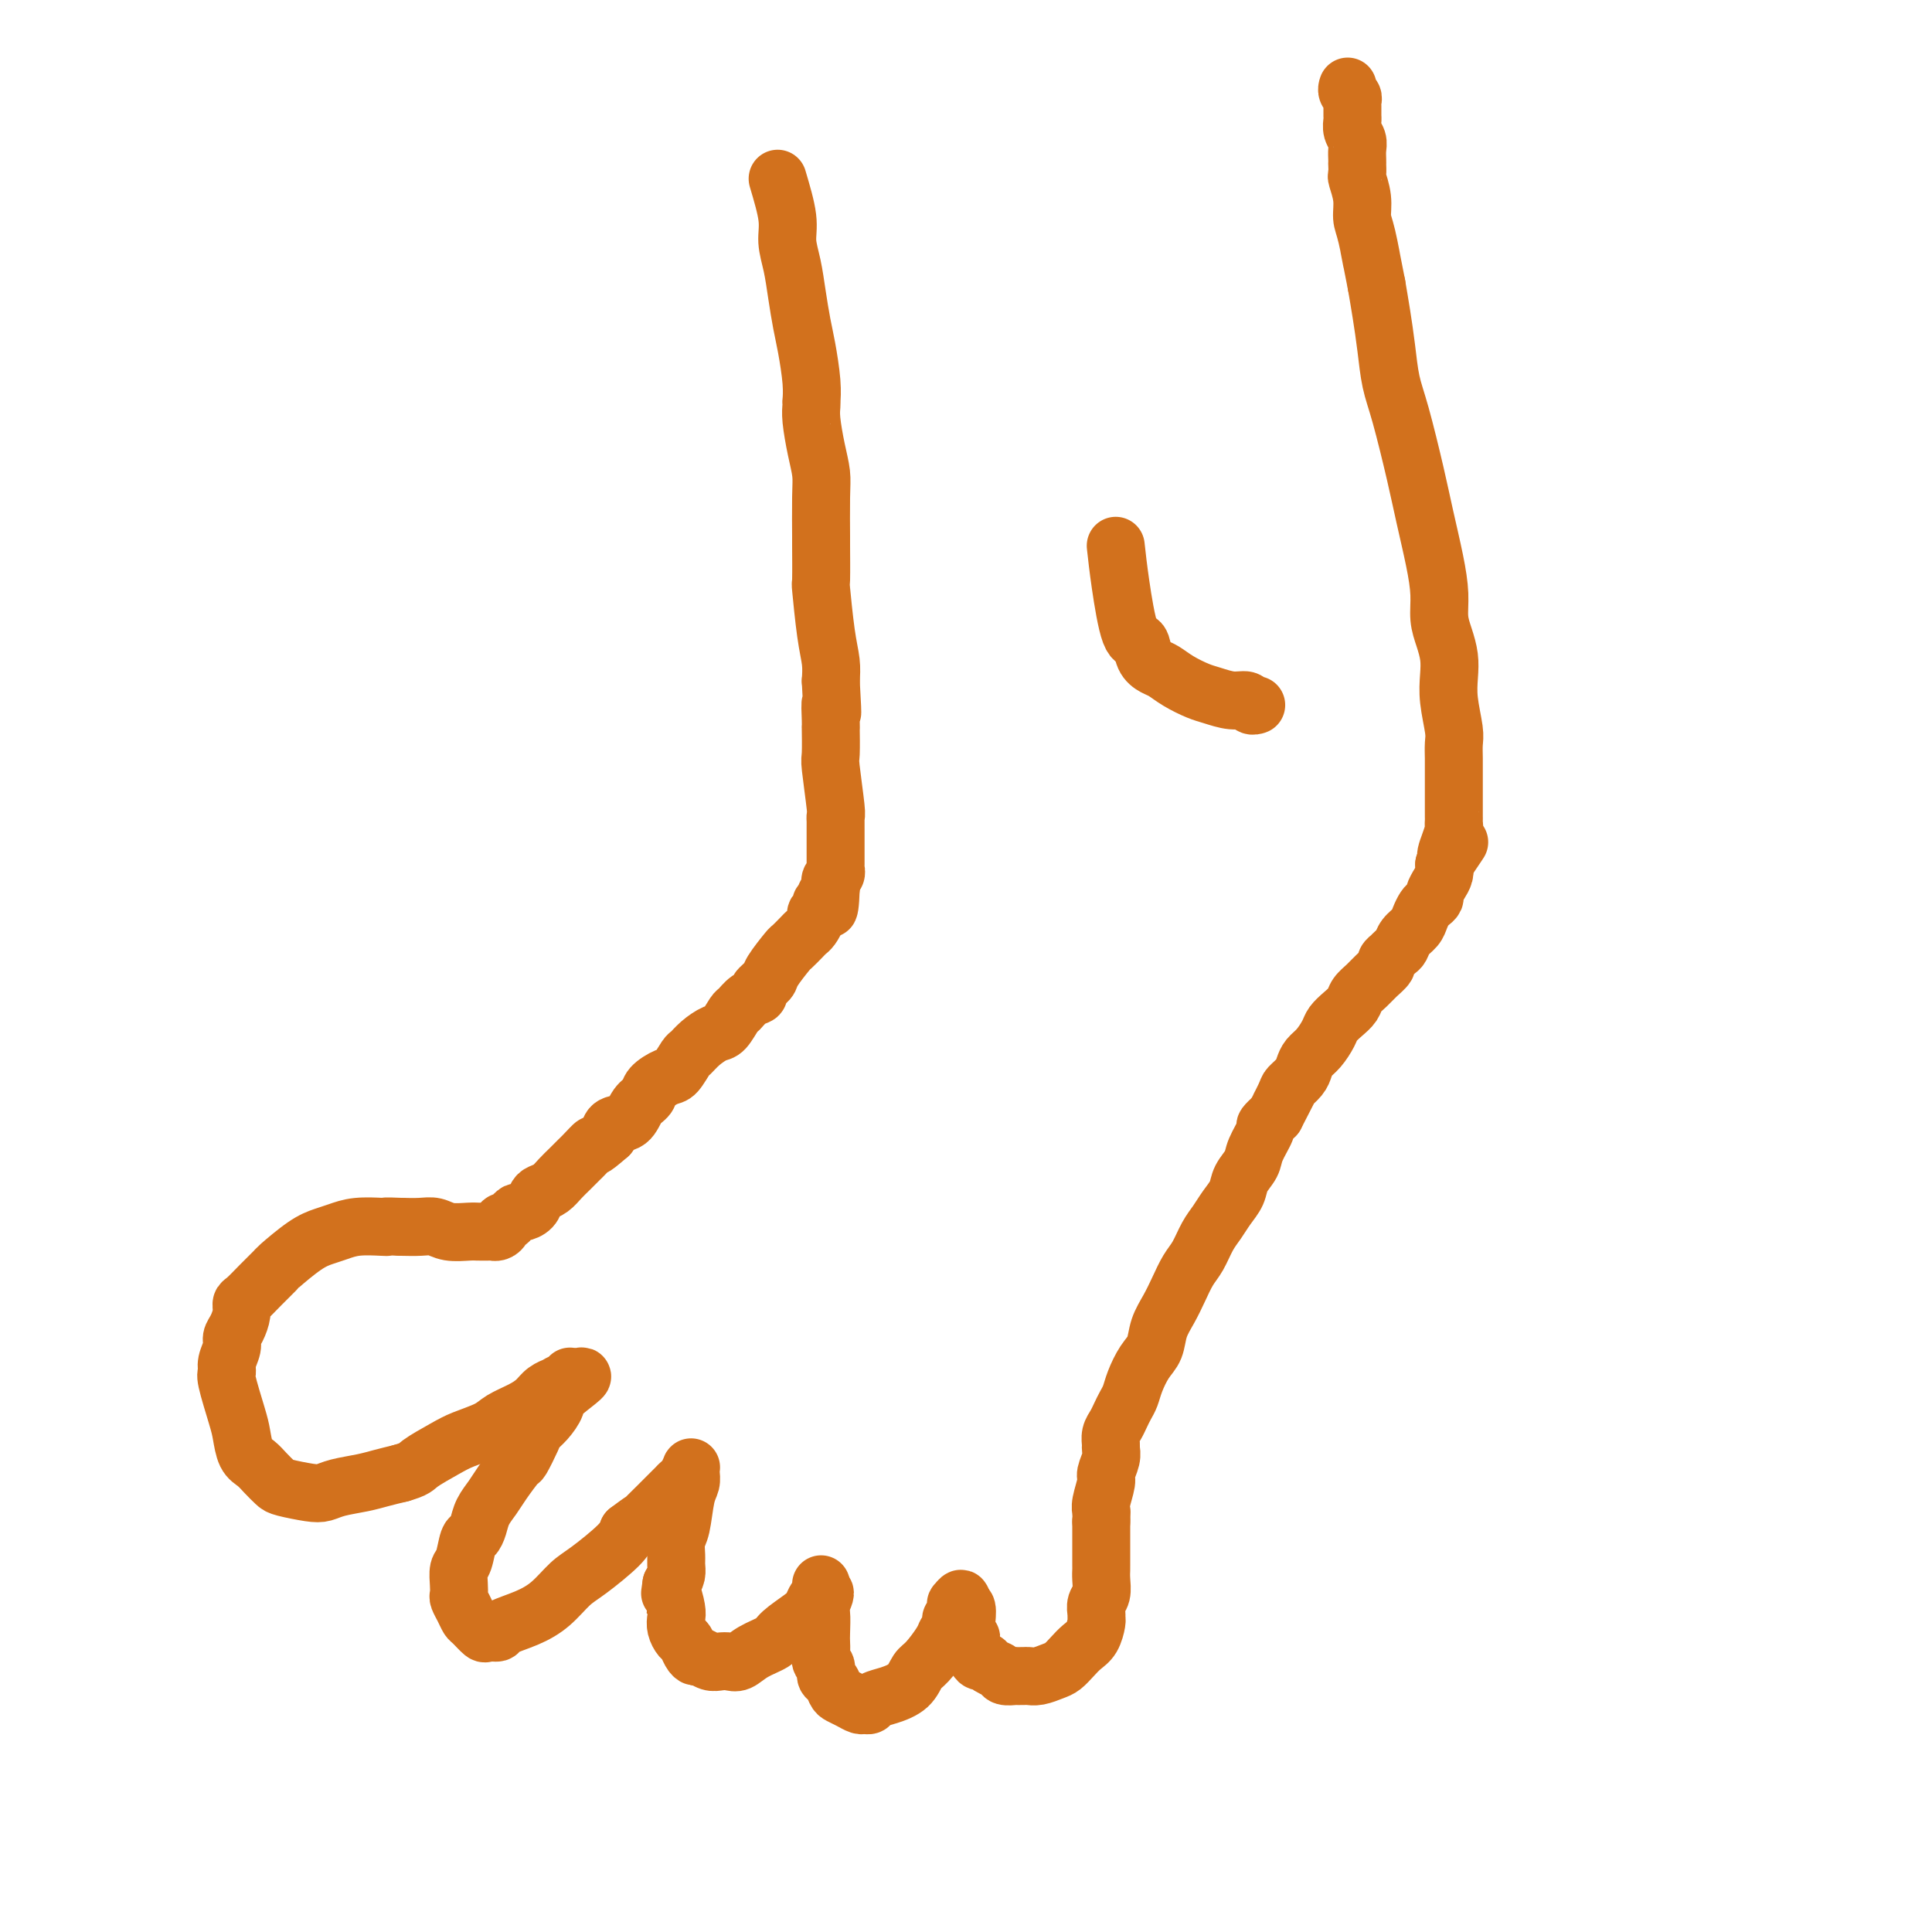 <svg viewBox='0 0 400 400' version='1.1' xmlns='http://www.w3.org/2000/svg' xmlns:xlink='http://www.w3.org/1999/xlink'><g fill='none' stroke='#D2711D' stroke-width='12' stroke-linecap='round' stroke-linejoin='round'><path d='M161,37c0.869,2.929 1.739,5.858 2,8c0.261,2.142 -0.085,3.497 0,5c0.085,1.503 0.601,3.153 1,5c0.399,1.847 0.681,3.890 1,6c0.319,2.110 0.674,4.288 1,6c0.326,1.712 0.624,2.958 1,5c0.376,2.042 0.832,4.879 1,7c0.168,2.121 0.048,3.525 0,4c-0.048,0.475 -0.023,0.020 0,0c0.023,-0.020 0.045,0.394 0,1c-0.045,0.606 -0.156,1.404 0,3c0.156,1.596 0.578,3.990 1,6c0.422,2.010 0.845,3.637 1,5c0.155,1.363 0.041,2.463 0,5c-0.041,2.537 -0.008,6.512 0,8c0.008,1.488 -0.008,0.487 0,2c0.008,1.513 0.041,5.538 0,7c-0.041,1.462 -0.155,0.361 0,2c0.155,1.639 0.580,6.018 1,9c0.420,2.982 0.834,4.566 1,6c0.166,1.434 0.083,2.717 0,4'/><path d='M172,141c0.619,10.580 0.166,6.030 0,5c-0.166,-1.030 -0.046,1.461 0,3c0.046,1.539 0.016,2.125 0,2c-0.016,-0.125 -0.018,-0.962 0,0c0.018,0.962 0.057,3.724 0,5c-0.057,1.276 -0.212,1.066 0,3c0.212,1.934 0.789,6.014 1,8c0.211,1.986 0.057,1.880 0,2c-0.057,0.120 -0.015,0.467 0,1c0.015,0.533 0.004,1.253 0,2c-0.004,0.747 -0.001,1.520 0,2c0.001,0.480 0.000,0.668 0,1c-0.000,0.332 -0.000,0.810 0,1c0.000,0.190 -0.000,0.092 0,0c0.000,-0.092 0.000,-0.178 0,0c-0.000,0.178 -0.000,0.621 0,1c0.000,0.379 0.001,0.693 0,1c-0.001,0.307 -0.004,0.607 0,1c0.004,0.393 0.015,0.880 0,1c-0.015,0.120 -0.057,-0.126 0,0c0.057,0.126 0.211,0.625 0,1c-0.211,0.375 -0.789,0.626 -1,1c-0.211,0.374 -0.057,0.870 0,1c0.057,0.130 0.016,-0.106 0,0c-0.016,0.106 -0.008,0.553 0,1'/><path d='M172,184c-0.244,7.118 -0.854,3.413 -1,2c-0.146,-1.413 0.172,-0.534 0,0c-0.172,0.534 -0.834,0.724 -1,1c-0.166,0.276 0.162,0.637 0,1c-0.162,0.363 -0.816,0.726 -1,1c-0.184,0.274 0.101,0.459 0,1c-0.101,0.541 -0.588,1.437 -1,2c-0.412,0.563 -0.748,0.791 -1,1c-0.252,0.209 -0.419,0.398 -1,1c-0.581,0.602 -1.575,1.618 -2,2c-0.425,0.382 -0.280,0.130 -1,1c-0.720,0.870 -2.304,2.862 -3,4c-0.696,1.138 -0.505,1.423 -1,2c-0.495,0.577 -1.676,1.448 -2,2c-0.324,0.552 0.208,0.786 0,1c-0.208,0.214 -1.157,0.410 -2,1c-0.843,0.590 -1.580,1.575 -2,2c-0.420,0.425 -0.522,0.289 -1,1c-0.478,0.711 -1.331,2.268 -2,3c-0.669,0.732 -1.152,0.638 -2,1c-0.848,0.362 -2.060,1.181 -3,2c-0.940,0.819 -1.608,1.637 -2,2c-0.392,0.363 -0.510,0.272 -1,1c-0.490,0.728 -1.353,2.277 -2,3c-0.647,0.723 -1.078,0.621 -2,1c-0.922,0.379 -2.334,1.238 -3,2c-0.666,0.762 -0.584,1.425 -1,2c-0.416,0.575 -1.328,1.061 -2,2c-0.672,0.939 -1.104,2.330 -2,3c-0.896,0.670 -2.256,0.620 -3,1c-0.744,0.380 -0.872,1.190 -1,2'/><path d='M126,235c-4.280,3.744 -2.981,2.105 -3,2c-0.019,-0.105 -1.356,1.323 -2,2c-0.644,0.677 -0.596,0.601 -1,1c-0.404,0.399 -1.260,1.272 -2,2c-0.740,0.728 -1.363,1.312 -2,2c-0.637,0.688 -1.288,1.481 -2,2c-0.712,0.519 -1.486,0.765 -2,1c-0.514,0.235 -0.768,0.458 -1,1c-0.232,0.542 -0.443,1.403 -1,2c-0.557,0.597 -1.460,0.930 -2,1c-0.540,0.070 -0.718,-0.122 -1,0c-0.282,0.122 -0.667,0.558 -1,1c-0.333,0.442 -0.615,0.889 -1,1c-0.385,0.111 -0.873,-0.114 -1,0c-0.127,0.114 0.105,0.566 0,1c-0.105,0.434 -0.549,0.848 -1,1c-0.451,0.152 -0.908,0.041 -1,0c-0.092,-0.041 0.183,-0.011 0,0c-0.183,0.011 -0.824,0.003 -1,0c-0.176,-0.003 0.112,0.000 0,0c-0.112,-0.000 -0.624,-0.004 -1,0c-0.376,0.004 -0.617,0.015 -1,0c-0.383,-0.015 -0.909,-0.057 -2,0c-1.091,0.057 -2.746,0.211 -4,0c-1.254,-0.211 -2.107,-0.788 -3,-1c-0.893,-0.212 -1.827,-0.061 -3,0c-1.173,0.061 -2.587,0.030 -4,0'/><path d='M83,254c-3.779,-0.158 -3.228,-0.054 -3,0c0.228,0.054 0.132,0.056 -1,0c-1.132,-0.056 -3.299,-0.172 -5,0c-1.701,0.172 -2.937,0.632 -4,1c-1.063,0.368 -1.954,0.643 -3,1c-1.046,0.357 -2.248,0.796 -4,2c-1.752,1.204 -4.053,3.172 -5,4c-0.947,0.828 -0.540,0.514 -1,1c-0.460,0.486 -1.786,1.772 -3,3c-1.214,1.228 -2.315,2.398 -3,3c-0.685,0.602 -0.953,0.636 -1,1c-0.047,0.364 0.127,1.060 0,2c-0.127,0.940 -0.555,2.126 -1,3c-0.445,0.874 -0.906,1.437 -1,2c-0.094,0.563 0.178,1.127 0,2c-0.178,0.873 -0.805,2.056 -1,3c-0.195,0.944 0.041,1.650 0,2c-0.041,0.350 -0.359,0.345 0,2c0.359,1.655 1.394,4.971 2,7c0.606,2.029 0.782,2.771 1,4c0.218,1.229 0.478,2.945 1,4c0.522,1.055 1.305,1.449 2,2c0.695,0.551 1.302,1.259 2,2c0.698,0.741 1.486,1.516 2,2c0.514,0.484 0.752,0.677 2,1c1.248,0.323 3.505,0.777 5,1c1.495,0.223 2.226,0.214 3,0c0.774,-0.214 1.589,-0.635 3,-1c1.411,-0.365 3.418,-0.675 5,-1c1.582,-0.325 2.738,-0.664 4,-1c1.262,-0.336 2.631,-0.668 4,-1'/><path d='M83,305c3.123,-0.915 2.932,-1.204 4,-2c1.068,-0.796 3.395,-2.100 5,-3c1.605,-0.900 2.489,-1.396 4,-2c1.511,-0.604 3.650,-1.317 5,-2c1.350,-0.683 1.911,-1.336 3,-2c1.089,-0.664 2.707,-1.340 4,-2c1.293,-0.660 2.262,-1.305 3,-2c0.738,-0.695 1.245,-1.439 2,-2c0.755,-0.561 1.757,-0.939 2,-1c0.243,-0.061 -0.275,0.196 0,0c0.275,-0.196 1.342,-0.846 2,-1c0.658,-0.154 0.908,0.189 1,0c0.092,-0.189 0.026,-0.911 0,-1c-0.026,-0.089 -0.013,0.456 0,1'/><path d='M118,286c5.285,-2.627 0.998,0.305 -1,2c-1.998,1.695 -1.705,2.154 -2,3c-0.295,0.846 -1.176,2.080 -2,3c-0.824,0.920 -1.589,1.527 -2,2c-0.411,0.473 -0.466,0.811 -1,2c-0.534,1.189 -1.547,3.227 -2,4c-0.453,0.773 -0.345,0.279 -1,1c-0.655,0.721 -2.073,2.656 -3,4c-0.927,1.344 -1.362,2.097 -2,3c-0.638,0.903 -1.480,1.954 -2,3c-0.520,1.046 -0.717,2.085 -1,3c-0.283,0.915 -0.650,1.705 -1,2c-0.350,0.295 -0.682,0.096 -1,1c-0.318,0.904 -0.622,2.910 -1,4c-0.378,1.090 -0.830,1.264 -1,2c-0.170,0.736 -0.056,2.032 0,3c0.056,0.968 0.055,1.606 0,2c-0.055,0.394 -0.165,0.544 0,1c0.165,0.456 0.606,1.218 1,2c0.394,0.782 0.740,1.583 1,2c0.260,0.417 0.434,0.449 1,1c0.566,0.551 1.525,1.620 2,2c0.475,0.380 0.465,0.070 1,0c0.535,-0.070 1.616,0.101 2,0c0.384,-0.101 0.070,-0.475 1,-1c0.930,-0.525 3.103,-1.201 5,-2c1.897,-0.799 3.517,-1.722 5,-3c1.483,-1.278 2.831,-2.909 4,-4c1.169,-1.091 2.161,-1.640 4,-3c1.839,-1.360 4.525,-3.531 6,-5c1.475,-1.469 1.737,-2.234 2,-3'/><path d='M130,317c4.699,-3.544 2.947,-1.906 3,-2c0.053,-0.094 1.912,-1.922 3,-3c1.088,-1.078 1.406,-1.407 2,-2c0.594,-0.593 1.466,-1.452 2,-2c0.534,-0.548 0.731,-0.786 1,-1c0.269,-0.214 0.609,-0.405 1,-1c0.391,-0.595 0.834,-1.593 1,-2c0.166,-0.407 0.056,-0.222 0,0c-0.056,0.222 -0.057,0.481 0,1c0.057,0.519 0.173,1.298 0,2c-0.173,0.702 -0.635,1.329 -1,3c-0.365,1.671 -0.633,4.387 -1,6c-0.367,1.613 -0.833,2.123 -1,3c-0.167,0.877 -0.034,2.122 0,3c0.034,0.878 -0.029,1.390 0,2c0.029,0.610 0.151,1.317 0,2c-0.151,0.683 -0.576,1.341 -1,2'/><path d='M139,328c-0.524,3.700 -0.334,1.951 0,2c0.334,0.049 0.810,1.896 1,3c0.190,1.104 0.092,1.465 0,2c-0.092,0.535 -0.179,1.244 0,2c0.179,0.756 0.625,1.561 1,2c0.375,0.439 0.681,0.514 1,1c0.319,0.486 0.652,1.384 1,2c0.348,0.616 0.712,0.949 1,1c0.288,0.051 0.499,-0.181 1,0c0.501,0.181 1.290,0.775 2,1c0.710,0.225 1.339,0.082 2,0c0.661,-0.082 1.354,-0.104 2,0c0.646,0.104 1.244,0.333 2,0c0.756,-0.333 1.670,-1.230 3,-2c1.330,-0.770 3.077,-1.415 4,-2c0.923,-0.585 1.022,-1.112 2,-2c0.978,-0.888 2.837,-2.137 4,-3c1.163,-0.863 1.632,-1.340 2,-2c0.368,-0.660 0.634,-1.502 1,-2c0.366,-0.498 0.830,-0.650 1,-1c0.170,-0.350 0.046,-0.898 0,-1c-0.046,-0.102 -0.012,0.242 0,0c0.012,-0.242 0.004,-1.069 0,-1c-0.004,0.069 -0.002,1.035 0,2'/><path d='M170,330c1.547,-1.157 0.415,0.949 0,2c-0.415,1.051 -0.112,1.045 0,2c0.112,0.955 0.034,2.871 0,4c-0.034,1.129 -0.024,1.472 0,2c0.024,0.528 0.062,1.240 0,2c-0.062,0.760 -0.224,1.569 0,2c0.224,0.431 0.833,0.483 1,1c0.167,0.517 -0.107,1.500 0,2c0.107,0.500 0.596,0.516 1,1c0.404,0.484 0.724,1.436 1,2c0.276,0.564 0.508,0.740 1,1c0.492,0.260 1.244,0.602 2,1c0.756,0.398 1.517,0.850 2,1c0.483,0.150 0.689,-0.003 1,0c0.311,0.003 0.727,0.162 1,0c0.273,-0.162 0.404,-0.646 1,-1c0.596,-0.354 1.659,-0.577 3,-1c1.341,-0.423 2.961,-1.044 4,-2c1.039,-0.956 1.498,-2.245 2,-3c0.502,-0.755 1.049,-0.976 2,-2c0.951,-1.024 2.306,-2.852 3,-4c0.694,-1.148 0.726,-1.617 1,-2c0.274,-0.383 0.791,-0.680 1,-1c0.209,-0.320 0.109,-0.664 0,-1c-0.109,-0.336 -0.226,-0.663 0,-1c0.226,-0.337 0.796,-0.684 1,-1c0.204,-0.316 0.041,-0.601 0,-1c-0.041,-0.399 0.041,-0.911 0,-1c-0.041,-0.089 -0.203,0.245 0,0c0.203,-0.245 0.772,-1.070 1,-1c0.228,0.070 0.114,1.035 0,2'/><path d='M199,333c1.864,-1.686 1.024,2.098 1,4c-0.024,1.902 0.767,1.920 1,2c0.233,0.080 -0.093,0.221 0,1c0.093,0.779 0.607,2.198 1,3c0.393,0.802 0.667,0.989 1,1c0.333,0.011 0.724,-0.155 1,0c0.276,0.155 0.436,0.630 1,1c0.564,0.370 1.531,0.635 2,1c0.469,0.365 0.440,0.830 1,1c0.560,0.170 1.710,0.047 2,0c0.290,-0.047 -0.281,-0.016 0,0c0.281,0.016 1.412,0.016 2,0c0.588,-0.016 0.633,-0.049 1,0c0.367,0.049 1.057,0.179 2,0c0.943,-0.179 2.140,-0.665 3,-1c0.860,-0.335 1.383,-0.517 2,-1c0.617,-0.483 1.328,-1.267 2,-2c0.672,-0.733 1.305,-1.414 2,-2c0.695,-0.586 1.453,-1.077 2,-2c0.547,-0.923 0.882,-2.277 1,-3c0.118,-0.723 0.017,-0.816 0,-1c-0.017,-0.184 0.048,-0.459 0,-1c-0.048,-0.541 -0.209,-1.347 0,-2c0.209,-0.653 0.788,-1.152 1,-2c0.212,-0.848 0.057,-2.046 0,-3c-0.057,-0.954 -0.015,-1.663 0,-2c0.015,-0.337 0.004,-0.300 0,-1c-0.004,-0.700 -0.001,-2.136 0,-3c0.001,-0.864 0.000,-1.156 0,-2c-0.000,-0.844 -0.000,-2.241 0,-3c0.000,-0.759 0.000,-0.879 0,-1'/><path d='M228,315c0.150,-3.718 0.025,-2.514 0,-2c-0.025,0.514 0.050,0.339 0,0c-0.050,-0.339 -0.224,-0.840 0,-2c0.224,-1.160 0.845,-2.978 1,-4c0.155,-1.022 -0.155,-1.246 0,-2c0.155,-0.754 0.777,-2.036 1,-3c0.223,-0.964 0.049,-1.609 0,-2c-0.049,-0.391 0.028,-0.528 0,-1c-0.028,-0.472 -0.162,-1.281 0,-2c0.162,-0.719 0.620,-1.349 1,-2c0.380,-0.651 0.682,-1.322 1,-2c0.318,-0.678 0.652,-1.363 1,-2c0.348,-0.637 0.708,-1.226 1,-2c0.292,-0.774 0.515,-1.732 1,-3c0.485,-1.268 1.232,-2.845 2,-4c0.768,-1.155 1.557,-1.888 2,-3c0.443,-1.112 0.541,-2.603 1,-4c0.459,-1.397 1.278,-2.698 2,-4c0.722,-1.302 1.348,-2.603 2,-4c0.652,-1.397 1.329,-2.891 2,-4c0.671,-1.109 1.336,-1.833 2,-3c0.664,-1.167 1.329,-2.777 2,-4c0.671,-1.223 1.350,-2.060 2,-3c0.650,-0.940 1.272,-1.982 2,-3c0.728,-1.018 1.562,-2.010 2,-3c0.438,-0.990 0.480,-1.977 1,-3c0.520,-1.023 1.518,-2.084 2,-3c0.482,-0.916 0.449,-1.689 1,-3c0.551,-1.311 1.687,-3.161 2,-4c0.313,-0.839 -0.196,-0.668 0,-1c0.196,-0.332 1.098,-1.166 2,-2'/><path d='M264,231c5.279,-10.258 1.978,-3.903 1,-2c-0.978,1.903 0.367,-0.645 1,-2c0.633,-1.355 0.553,-1.517 1,-2c0.447,-0.483 1.419,-1.288 2,-2c0.581,-0.712 0.771,-1.331 1,-2c0.229,-0.669 0.498,-1.386 1,-2c0.502,-0.614 1.238,-1.123 2,-2c0.762,-0.877 1.551,-2.122 2,-3c0.449,-0.878 0.557,-1.390 1,-2c0.443,-0.610 1.220,-1.318 2,-2c0.780,-0.682 1.562,-1.338 2,-2c0.438,-0.662 0.533,-1.329 1,-2c0.467,-0.671 1.306,-1.346 2,-2c0.694,-0.654 1.244,-1.286 2,-2c0.756,-0.714 1.718,-1.511 2,-2c0.282,-0.489 -0.118,-0.670 0,-1c0.118,-0.330 0.753,-0.809 1,-1c0.247,-0.191 0.107,-0.096 0,0c-0.107,0.096 -0.180,0.191 0,0c0.180,-0.191 0.611,-0.670 1,-1c0.389,-0.330 0.734,-0.512 1,-1c0.266,-0.488 0.452,-1.282 1,-2c0.548,-0.718 1.457,-1.358 2,-2c0.543,-0.642 0.719,-1.284 1,-2c0.281,-0.716 0.667,-1.504 1,-2c0.333,-0.496 0.615,-0.699 1,-1c0.385,-0.301 0.874,-0.699 1,-1c0.126,-0.301 -0.111,-0.503 0,-1c0.111,-0.497 0.568,-1.288 1,-2c0.432,-0.712 0.838,-1.346 1,-2c0.162,-0.654 0.081,-1.327 0,-2'/><path d='M299,179c5.637,-8.364 2.228,-3.274 1,-2c-1.228,1.274 -0.277,-1.269 0,-2c0.277,-0.731 -0.122,0.351 0,0c0.122,-0.351 0.765,-2.136 1,-3c0.235,-0.864 0.063,-0.808 0,-1c-0.063,-0.192 -0.017,-0.632 0,-1c0.017,-0.368 0.005,-0.665 0,-1c-0.005,-0.335 -0.001,-0.709 0,-1c0.001,-0.291 0.000,-0.501 0,-1c-0.000,-0.499 -0.000,-1.287 0,-2c0.000,-0.713 -0.000,-1.349 0,-2c0.000,-0.651 0.001,-1.315 0,-2c-0.001,-0.685 -0.004,-1.389 0,-2c0.004,-0.611 0.015,-1.128 0,-2c-0.015,-0.872 -0.056,-2.098 0,-3c0.056,-0.902 0.208,-1.479 0,-3c-0.208,-1.521 -0.778,-3.984 -1,-6c-0.222,-2.016 -0.097,-3.583 0,-5c0.097,-1.417 0.168,-2.682 0,-4c-0.168,-1.318 -0.573,-2.689 -1,-4c-0.427,-1.311 -0.876,-2.563 -1,-4c-0.124,-1.437 0.076,-3.058 0,-5c-0.076,-1.942 -0.430,-4.204 -1,-7c-0.570,-2.796 -1.357,-6.125 -2,-9c-0.643,-2.875 -1.142,-5.296 -2,-9c-0.858,-3.704 -2.075,-8.691 -3,-12c-0.925,-3.309 -1.557,-4.938 -2,-7c-0.443,-2.062 -0.696,-4.555 -1,-7c-0.304,-2.445 -0.658,-4.841 -1,-7c-0.342,-2.159 -0.671,-4.079 -1,-6'/><path d='M285,59c-2.504,-12.793 -1.263,-6.276 -1,-5c0.263,1.276 -0.451,-2.689 -1,-5c-0.549,-2.311 -0.932,-2.967 -1,-4c-0.068,-1.033 0.178,-2.444 0,-4c-0.178,-1.556 -0.780,-3.256 -1,-4c-0.220,-0.744 -0.059,-0.531 0,-1c0.059,-0.469 0.017,-1.620 0,-2c-0.017,-0.380 -0.008,0.012 0,0c0.008,-0.012 0.016,-0.427 0,-1c-0.016,-0.573 -0.057,-1.304 0,-2c0.057,-0.696 0.211,-1.356 0,-2c-0.211,-0.644 -0.789,-1.272 -1,-2c-0.211,-0.728 -0.056,-1.557 0,-2c0.056,-0.443 0.011,-0.500 0,-1c-0.011,-0.500 0.011,-1.444 0,-2c-0.011,-0.556 -0.056,-0.723 0,-1c0.056,-0.277 0.211,-0.663 0,-1c-0.211,-0.337 -0.789,-0.626 -1,-1c-0.211,-0.374 -0.057,-0.832 0,-1c0.057,-0.168 0.015,-0.045 0,0c-0.015,0.045 -0.004,0.013 0,0c0.004,-0.013 0.002,-0.006 0,0'/><path d='M231,113c0.252,2.289 0.504,4.578 1,8c0.496,3.422 1.234,7.977 2,10c0.766,2.023 1.558,1.514 2,2c0.442,0.486 0.534,1.965 1,3c0.466,1.035 1.306,1.625 2,2c0.694,0.375 1.242,0.535 2,1c0.758,0.465 1.727,1.234 3,2c1.273,0.766 2.852,1.530 4,2c1.148,0.470 1.867,0.648 3,1c1.133,0.352 2.682,0.879 4,1c1.318,0.121 2.406,-0.164 3,0c0.594,0.164 0.695,0.776 1,1c0.305,0.224 0.813,0.060 1,0c0.187,-0.060 0.053,-0.017 0,0c-0.053,0.017 -0.027,0.009 0,0'/></g>
</svg>